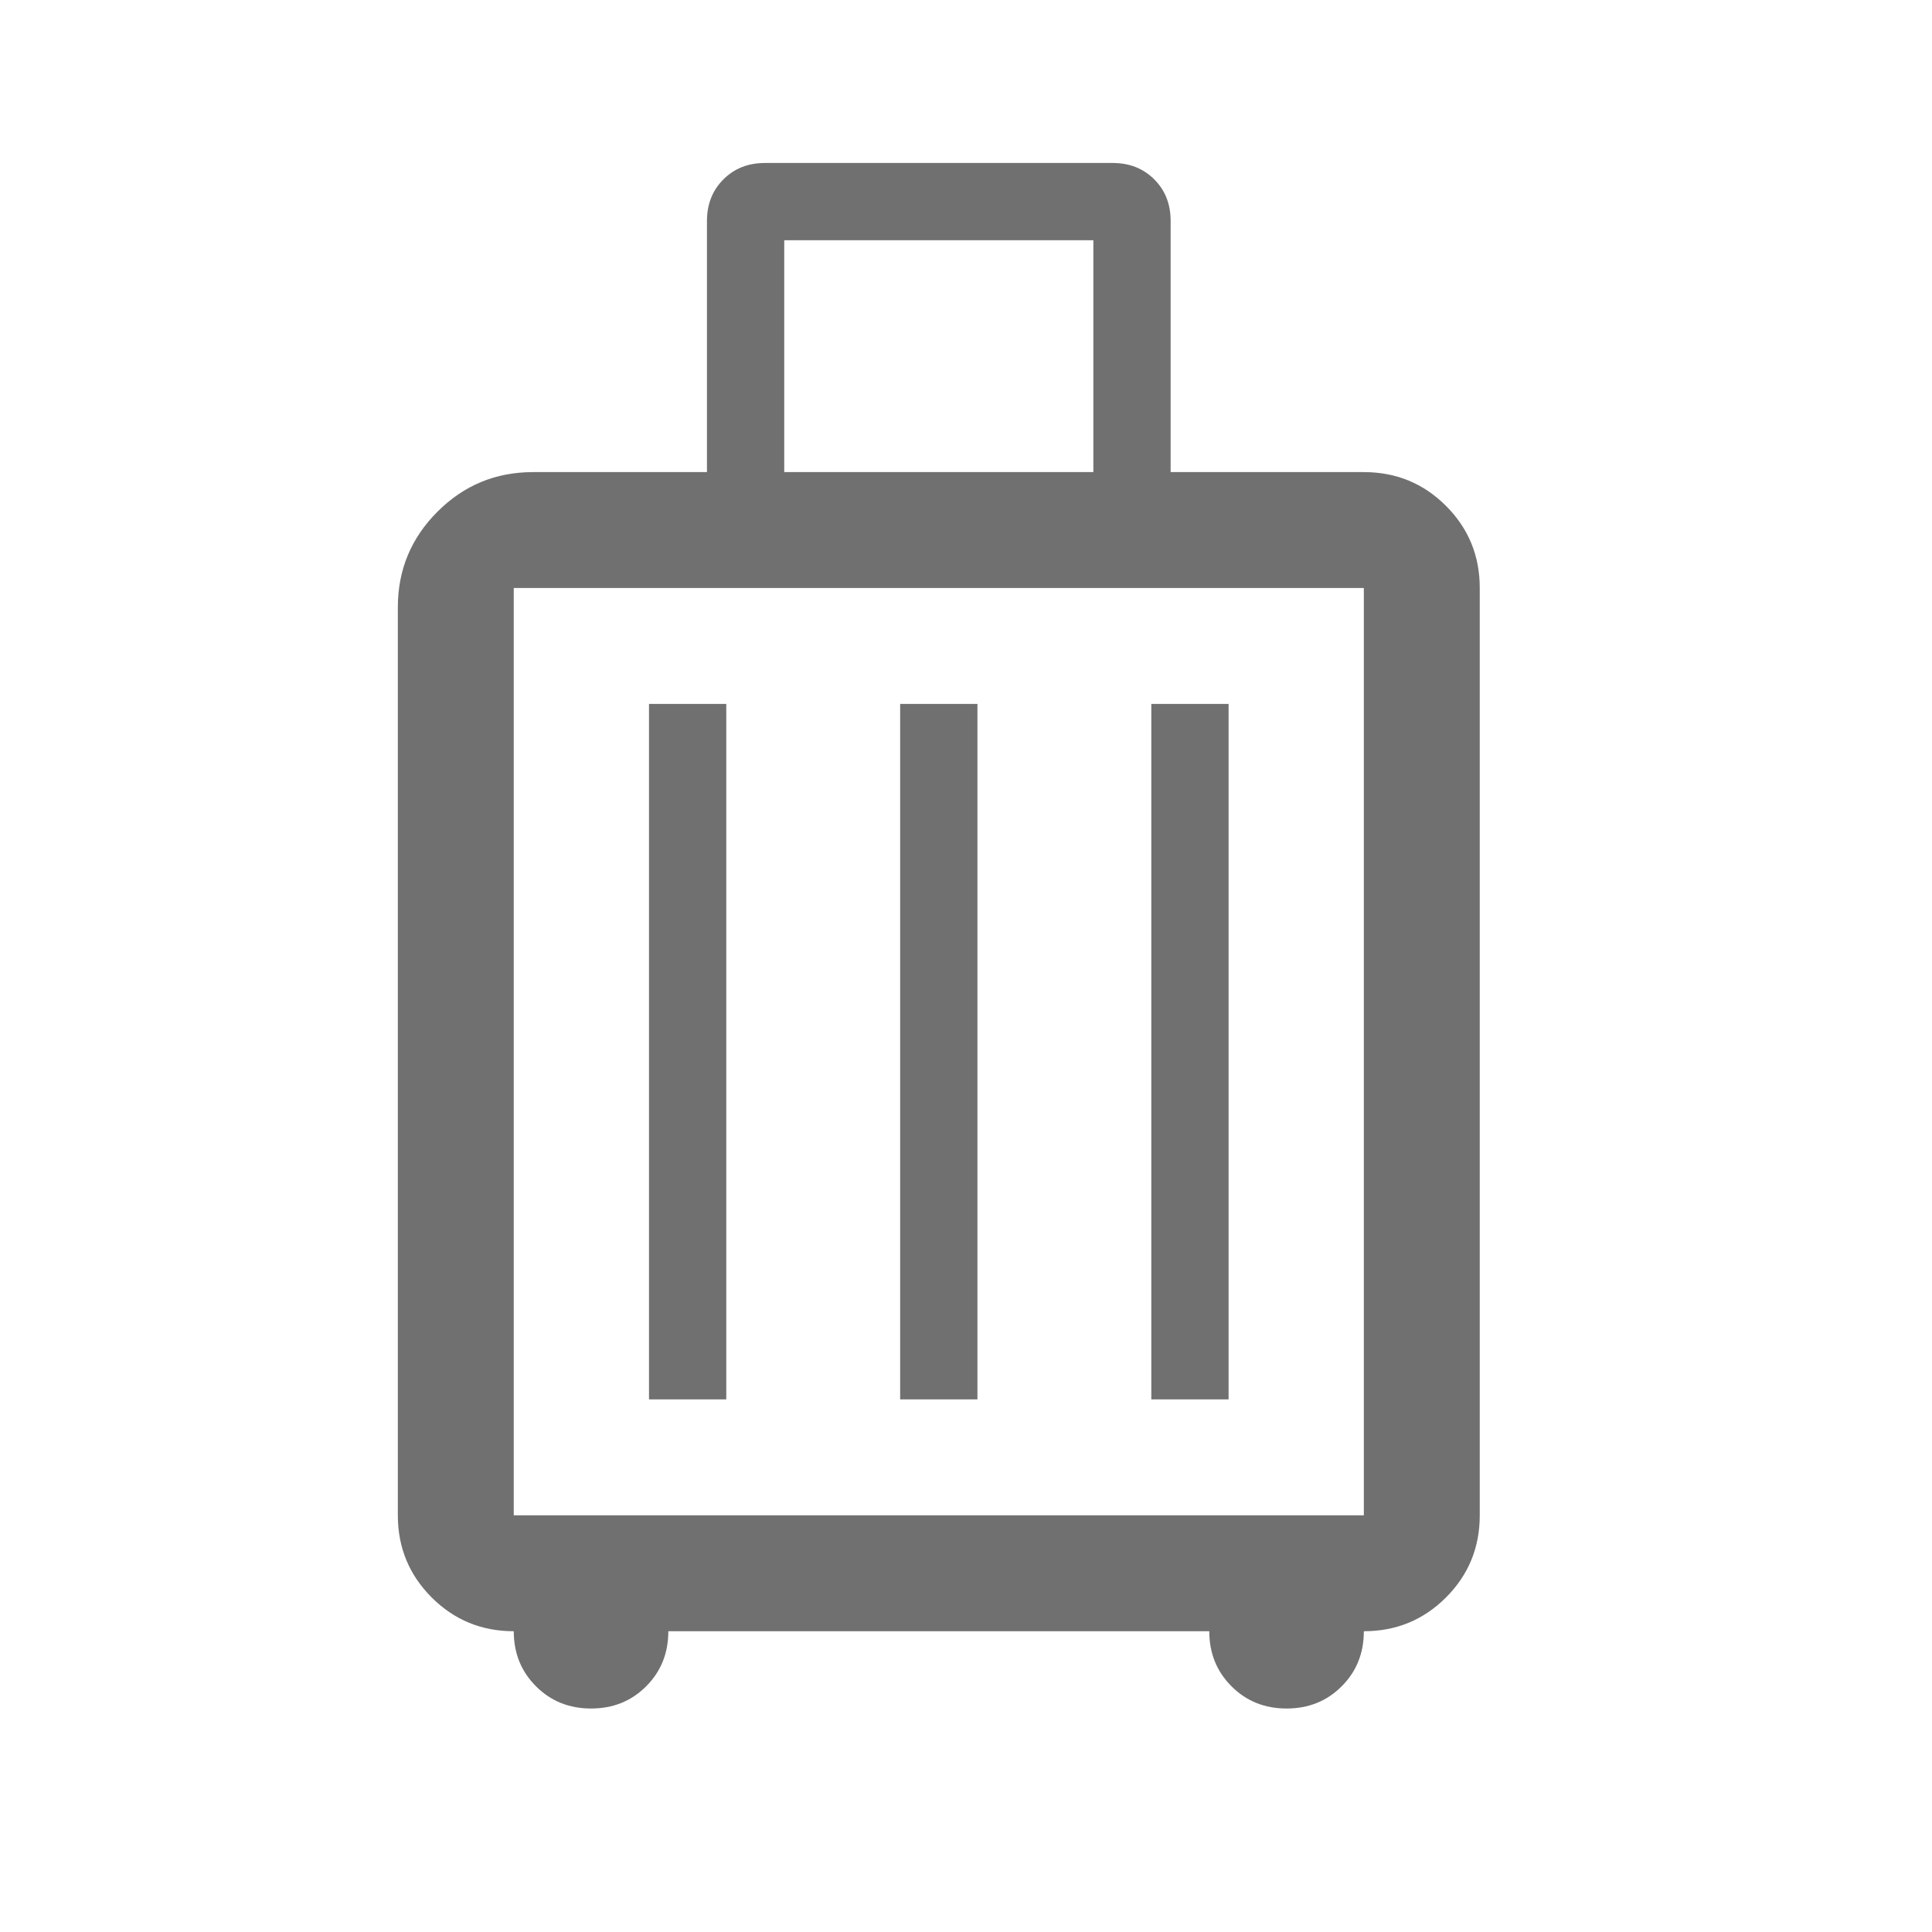 <svg width="25" height="25" viewBox="0 0 25 25" fill="none" xmlns="http://www.w3.org/2000/svg">
<path d="M6.648 21.108C6.232 21.108 5.878 20.963 5.586 20.671C5.294 20.379 5.148 20.025 5.148 19.608V7.859C5.148 7.375 5.319 6.963 5.661 6.621C6.003 6.279 6.415 6.109 6.898 6.109H9.148V2.859C9.148 2.642 9.219 2.463 9.361 2.321C9.503 2.179 9.682 2.109 9.898 2.109H14.398C14.615 2.109 14.794 2.179 14.936 2.321C15.078 2.463 15.148 2.642 15.148 2.859V6.109H17.648C18.065 6.109 18.419 6.254 18.711 6.546C19.003 6.838 19.148 7.192 19.148 7.609V19.608C19.148 20.025 19.003 20.379 18.711 20.671C18.419 20.963 18.065 21.108 17.648 21.108C17.648 21.392 17.553 21.629 17.361 21.821C17.169 22.013 16.932 22.108 16.648 22.108C16.365 22.108 16.128 22.013 15.936 21.821C15.744 21.629 15.648 21.392 15.648 21.108H8.648C8.648 21.392 8.553 21.629 8.361 21.821C8.169 22.013 7.932 22.108 7.648 22.108C7.365 22.108 7.128 22.013 6.936 21.821C6.744 21.629 6.648 21.392 6.648 21.108ZM10.148 6.109H14.148V3.109H10.148V6.109ZM6.648 19.608H17.648V7.609H6.648V19.608ZM8.398 18.108H9.398V9.109H8.398V18.108ZM11.648 18.108H12.648V9.109H11.648V18.108ZM14.898 18.108H15.898V9.109H14.898V18.108ZM6.648 19.608V7.609V19.608Z" fill="#707070"/>
</svg>
